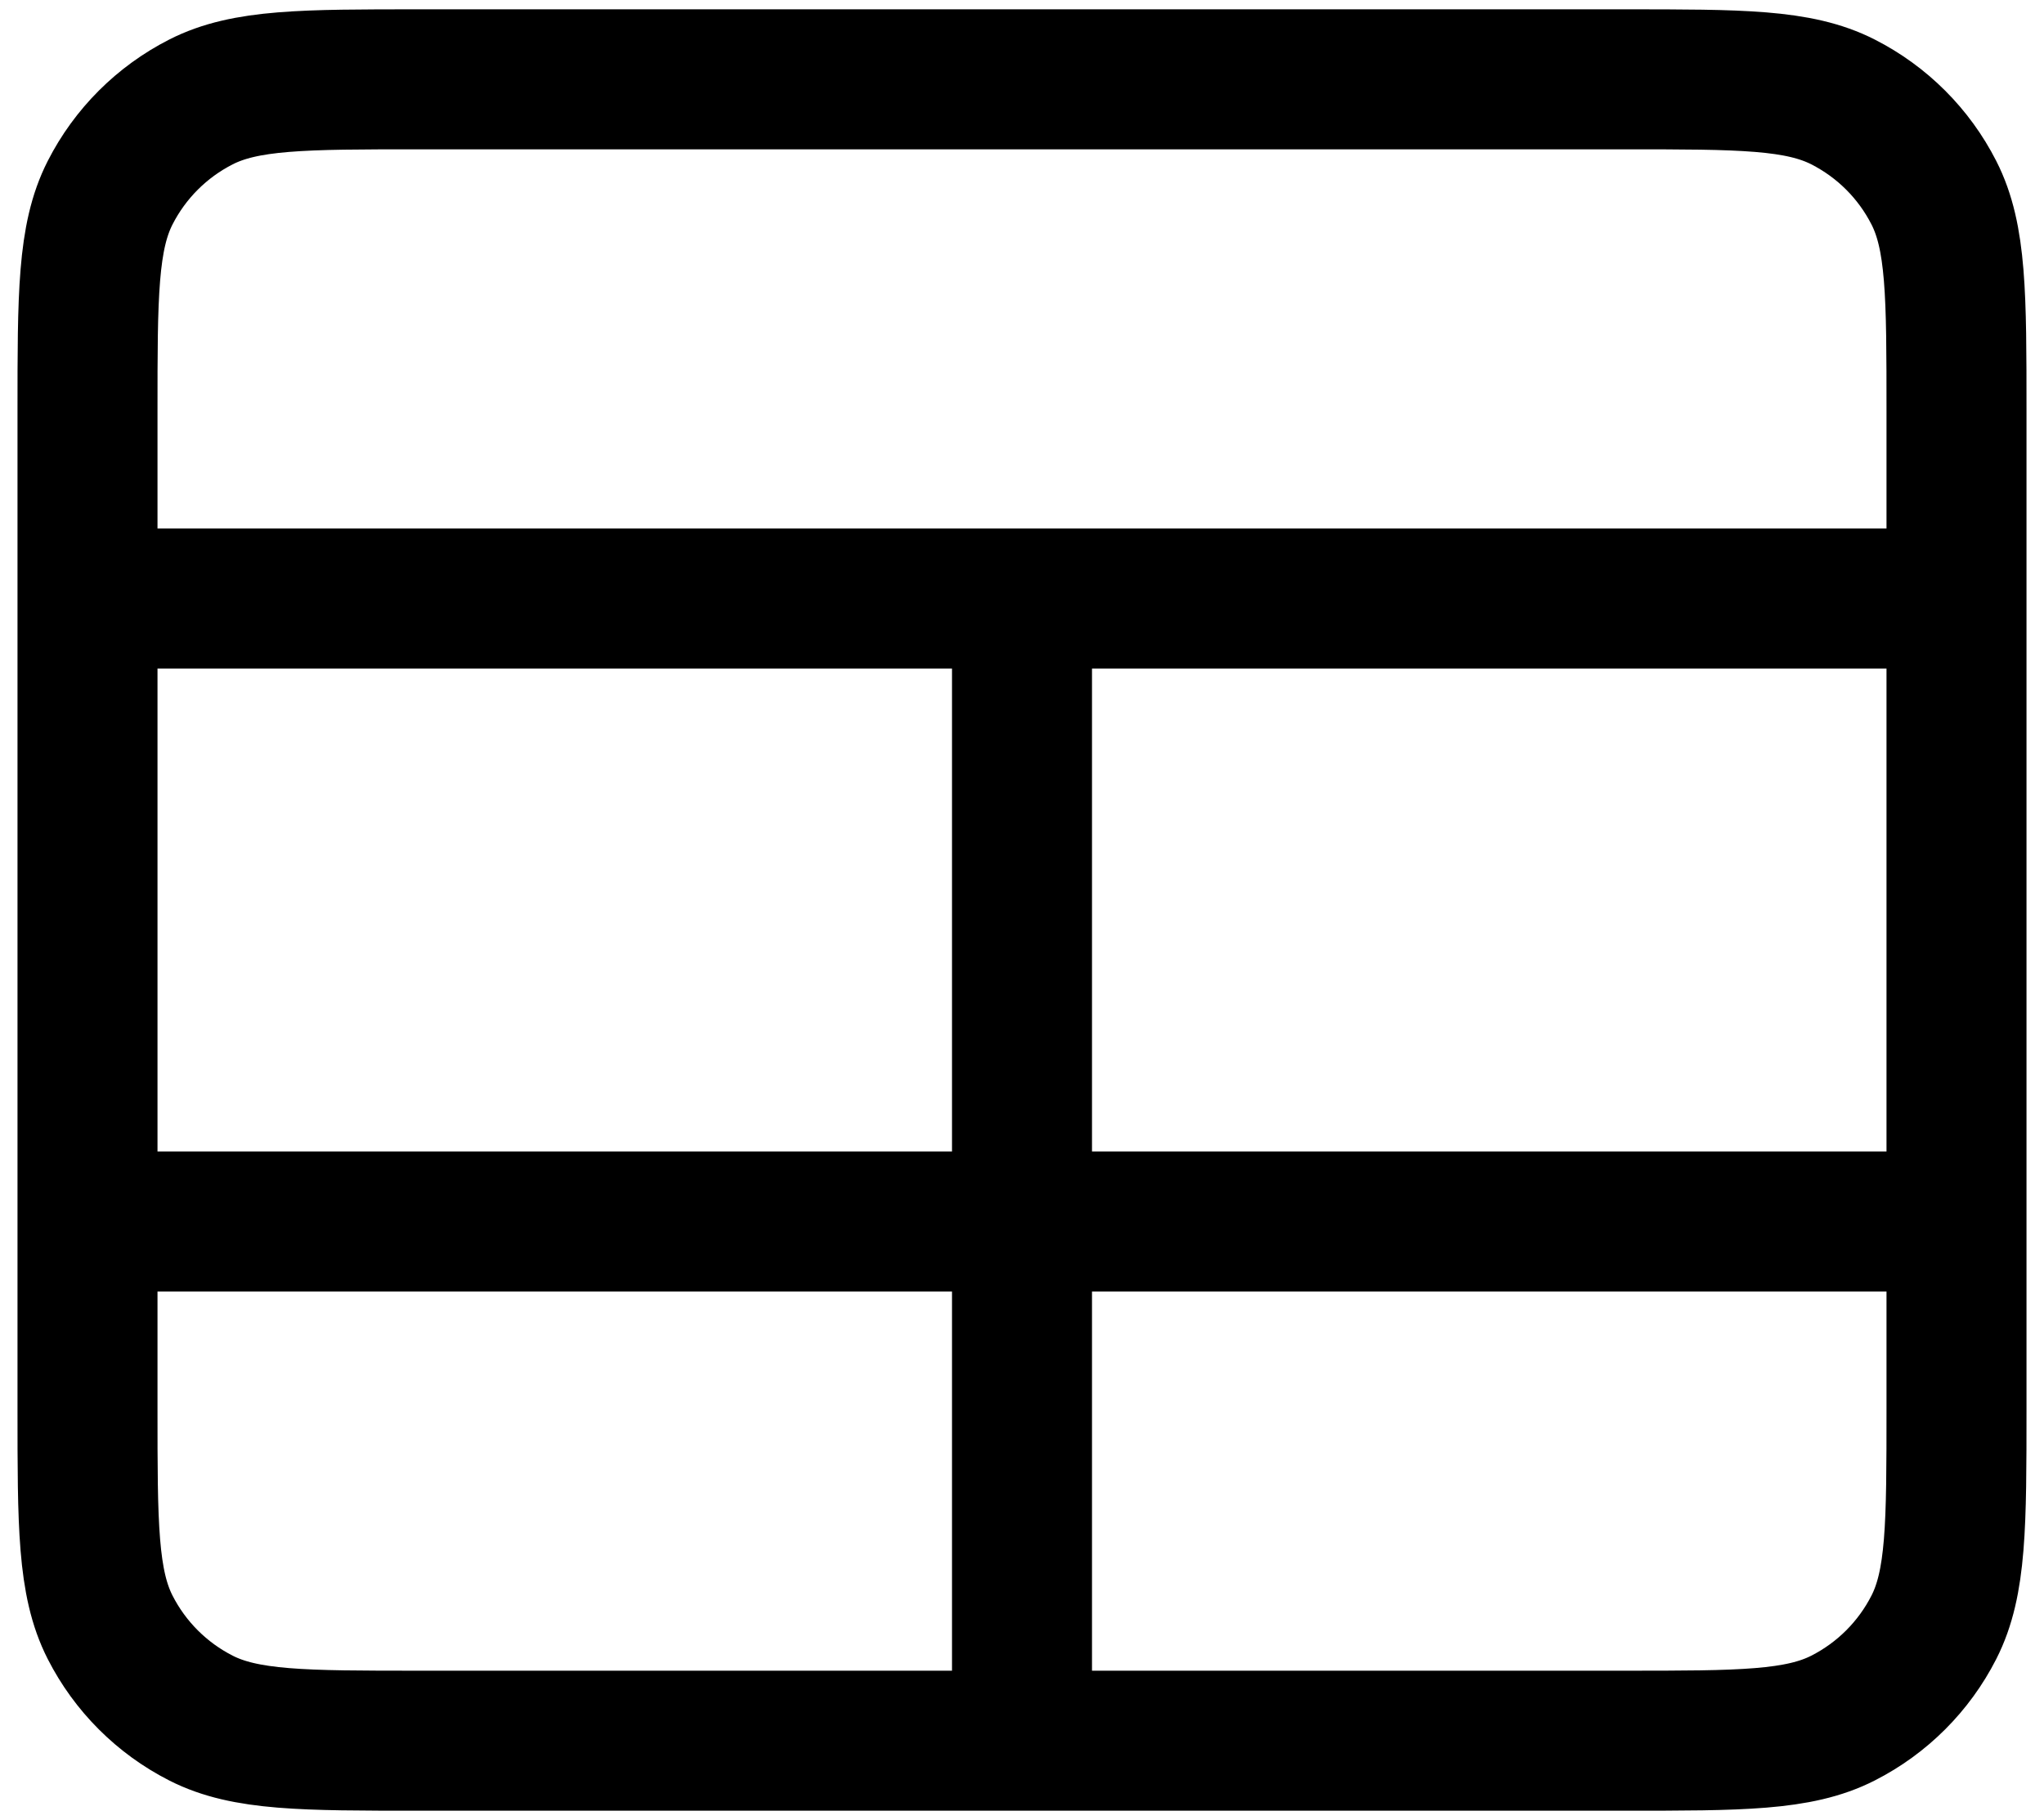 <?xml version="1.0" encoding="UTF-8"?>
<svg xmlns="http://www.w3.org/2000/svg" width="73" height="65" viewBox="0 0 73 65" fill="none">
  <path d="M3.125 21.375L69.875 21.375M3.125 43.625L69.875 43.625M36.5 21.375V62.167M14.992 62.167H58.008C62.162 62.167 64.239 62.167 65.825 61.358C67.221 60.647 68.356 59.513 69.067 58.117C69.875 56.531 69.875 54.454 69.875 50.3V14.7C69.875 10.546 69.875 8.469 69.067 6.883C68.356 5.487 67.221 4.353 65.825 3.642C64.239 2.833 62.162 2.833 58.008 2.833H14.992C10.838 2.833 8.761 2.833 7.175 3.642C5.779 4.353 4.644 5.487 3.933 6.883C3.125 8.469 3.125 10.546 3.125 14.7V50.3C3.125 54.454 3.125 56.531 3.933 58.117C4.644 59.513 5.779 60.647 7.175 61.358C8.761 62.167 10.838 62.167 14.992 62.167Z" stroke="black" stroke-width="5" stroke-linecap="round" stroke-linejoin="round"></path>
</svg>

